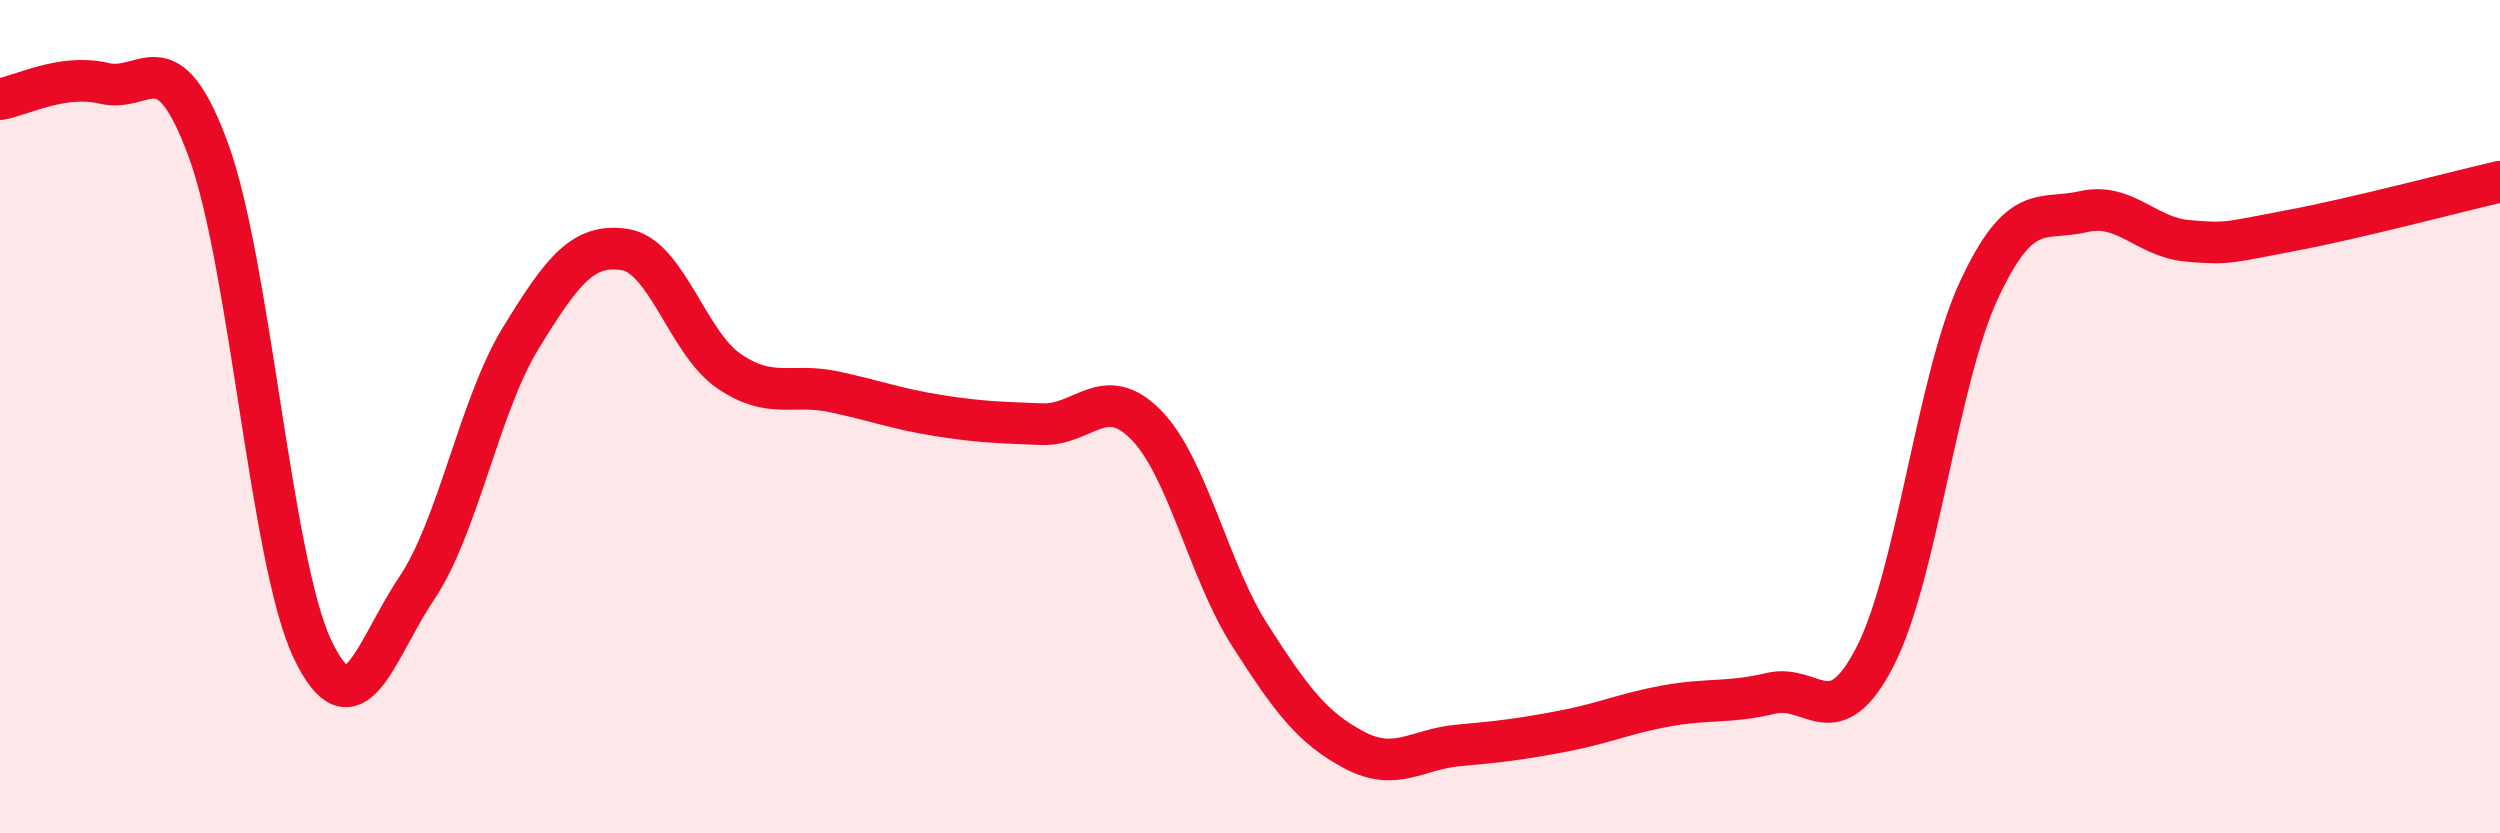 
    <svg width="60" height="20" viewBox="0 0 60 20" xmlns="http://www.w3.org/2000/svg">
      <path
        d="M 0,2.38 C 0.5,2.3 1.5,1.76 2.5,2 C 3.5,2.24 4,0.88 5,3.6 C 6,6.32 6.5,13.48 7.5,15.58 C 8.5,17.68 9,15.61 10,14.12 C 11,12.63 11.5,9.74 12.5,8.11 C 13.5,6.48 14,5.83 15,5.99 C 16,6.15 16.5,8.23 17.5,8.91 C 18.5,9.59 19,9.19 20,9.4 C 21,9.61 21.5,9.81 22.5,9.97 C 23.5,10.13 24,10.14 25,10.18 C 26,10.22 26.5,9.18 27.5,10.19 C 28.5,11.2 29,13.69 30,15.25 C 31,16.81 31.5,17.47 32.5,18 C 33.5,18.53 34,17.98 35,17.89 C 36,17.8 36.5,17.74 37.5,17.55 C 38.5,17.36 39,17.12 40,16.94 C 41,16.76 41.5,16.88 42.5,16.64 C 43.5,16.4 44,17.7 45,15.76 C 46,13.82 46.5,9.09 47.5,6.95 C 48.5,4.81 49,5.31 50,5.08 C 51,4.85 51.5,5.69 52.5,5.78 C 53.5,5.87 53.5,5.81 55,5.53 C 56.5,5.25 59,4.59 60,4.36L60 20L0 20Z"
        fill="#EB0A25"
        opacity="0.1"
        stroke-linecap="round"
        stroke-linejoin="round"
      />
      <path
        d="M 0,2.38 C 0.5,2.3 1.5,1.76 2.5,2 C 3.5,2.24 4,0.88 5,3.6 C 6,6.32 6.5,13.48 7.5,15.58 C 8.5,17.68 9,15.61 10,14.12 C 11,12.63 11.5,9.74 12.5,8.11 C 13.5,6.48 14,5.83 15,5.99 C 16,6.15 16.5,8.23 17.5,8.91 C 18.5,9.59 19,9.19 20,9.4 C 21,9.61 21.5,9.81 22.5,9.97 C 23.5,10.13 24,10.14 25,10.18 C 26,10.22 26.5,9.18 27.5,10.19 C 28.5,11.2 29,13.69 30,15.25 C 31,16.81 31.5,17.47 32.5,18 C 33.5,18.53 34,17.98 35,17.89 C 36,17.8 36.5,17.74 37.5,17.55 C 38.5,17.36 39,17.12 40,16.94 C 41,16.76 41.5,16.88 42.5,16.64 C 43.5,16.4 44,17.7 45,15.76 C 46,13.82 46.5,9.09 47.5,6.95 C 48.5,4.81 49,5.31 50,5.08 C 51,4.85 51.5,5.69 52.5,5.78 C 53.5,5.87 53.5,5.81 55,5.53 C 56.5,5.25 59,4.59 60,4.36"
        stroke="#EB0A25"
        stroke-width="1"
        fill="none"
        stroke-linecap="round"
        stroke-linejoin="round"
      />
    </svg>
  